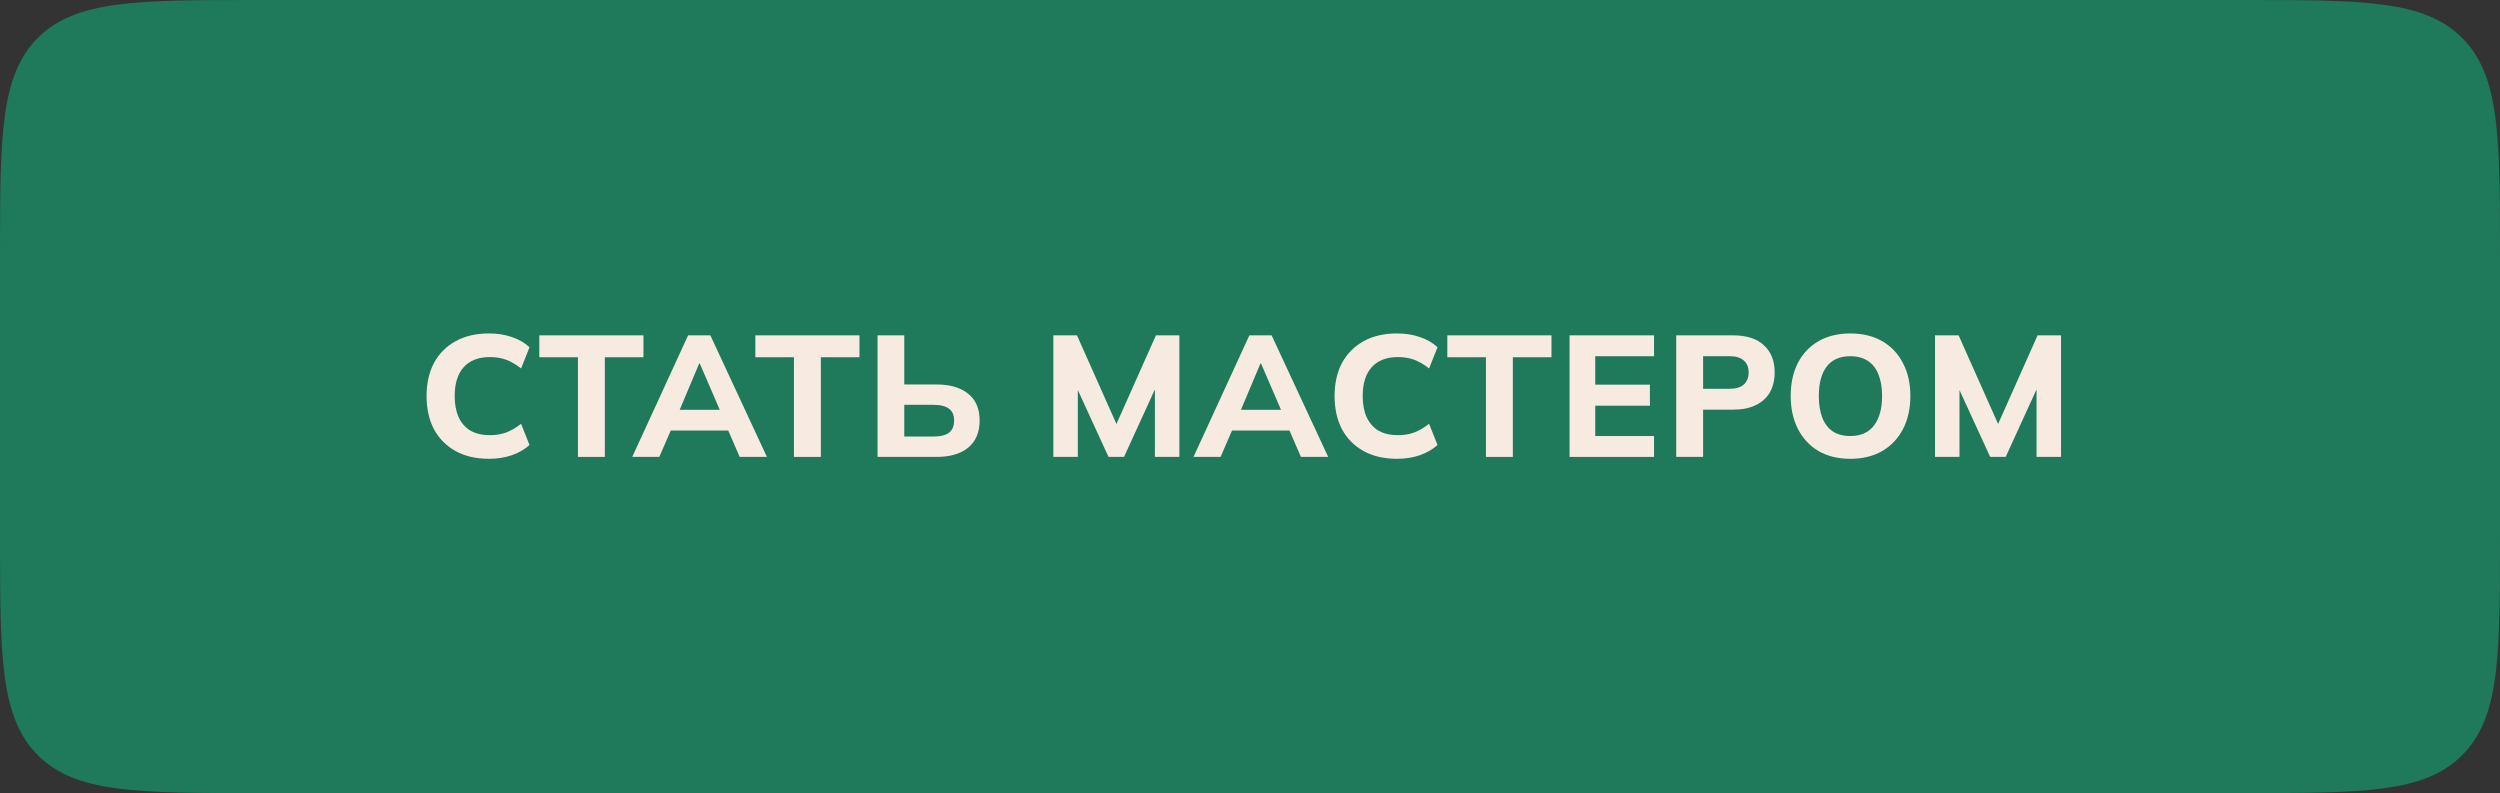 <?xml version="1.0" encoding="UTF-8"?> <svg xmlns="http://www.w3.org/2000/svg" width="290" height="92" viewBox="0 0 290 92" fill="none"><rect x="0" y="0" width="290" height="92" fill="#333333" stroke="none"/> <path d="M0 30C0 15.858 0 8.787 4.393 4.393C8.787 0 15.858 0 30 0H260C274.142 0 281.213 0 285.607 4.393C290 8.787 290 15.858 290 30V62C290 76.142 290 83.213 285.607 87.607C281.213 92 274.142 92 260 92H30C15.858 92 8.787 92 4.393 87.607C0 83.213 0 76.142 0 62V30Z" fill="#1F795B"></path> <path d="M56.724 53.22C55.218 53.22 53.924 52.92 52.844 52.32C51.764 51.72 50.931 50.88 50.344 49.8C49.771 48.707 49.484 47.42 49.484 45.94C49.484 44.46 49.771 43.18 50.344 42.1C50.931 41.02 51.764 40.18 52.844 39.58C53.924 38.98 55.218 38.68 56.724 38.68C57.698 38.68 58.584 38.82 59.384 39.1C60.184 39.367 60.864 39.76 61.424 40.28L60.444 42.74C59.831 42.26 59.244 41.92 58.684 41.72C58.138 41.52 57.518 41.42 56.824 41.42C55.504 41.42 54.491 41.813 53.784 42.6C53.091 43.373 52.744 44.487 52.744 45.94C52.744 46.9 52.898 47.72 53.204 48.4C53.524 49.08 53.984 49.6 54.584 49.96C55.198 50.307 55.944 50.48 56.824 50.48C57.518 50.48 58.138 50.38 58.684 50.18C59.244 49.98 59.831 49.64 60.444 49.16L61.424 51.62C60.864 52.127 60.184 52.52 59.384 52.8C58.584 53.08 57.698 53.22 56.724 53.22Z" fill="#F7EBE1"></path> <path d="M67.041 53V41.44H62.561V38.9H74.641V41.44H70.161V53H67.041Z" fill="#F7EBE1"></path> <path d="M73.341 53L79.821 38.9H82.401L88.961 53H85.801L84.101 49.08L85.321 49.94H76.941L78.181 49.08L76.481 53H73.341ZM81.101 42.18L78.521 48.3L77.981 47.54H84.281L83.821 48.3L81.181 42.18H81.101Z" fill="#F7EBE1"></path> <path d="M92.099 53V41.44H87.619V38.9H99.699V41.44H95.219V53H92.099Z" fill="#F7EBE1"></path> <path d="M101.797 53V38.9H104.897V44.6H108.657C110.217 44.6 111.437 44.96 112.317 45.68C113.197 46.387 113.637 47.42 113.637 48.78C113.637 50.14 113.197 51.187 112.317 51.92C111.437 52.64 110.217 53 108.657 53H101.797ZM104.897 50.64H108.257C109.097 50.64 109.711 50.487 110.097 50.18C110.484 49.873 110.677 49.407 110.677 48.78C110.677 48.167 110.484 47.714 110.097 47.42C109.711 47.114 109.097 46.96 108.257 46.96H104.897V50.64Z" fill="#F7EBE1"></path> <path d="M122.188 53V38.9H124.928L129.828 49.9H129.188L134.088 38.9H136.808V53H133.968V43.42H134.768L130.388 53H128.588L124.188 43.42H125.028V53H122.188Z" fill="#F7EBE1"></path> <path d="M138.447 53L144.927 38.9H147.507L154.067 53H150.907L149.207 49.08L150.427 49.94H142.047L143.287 49.08L141.587 53H138.447ZM146.207 42.18L143.627 48.3L143.087 47.54H149.387L148.927 48.3L146.287 42.18H146.207Z" fill="#F7EBE1"></path> <path d="M162.053 53.22C160.547 53.22 159.253 52.92 158.173 52.32C157.093 51.72 156.26 50.88 155.673 49.8C155.1 48.707 154.813 47.42 154.813 45.94C154.813 44.46 155.1 43.18 155.673 42.1C156.26 41.02 157.093 40.18 158.173 39.58C159.253 38.98 160.547 38.68 162.053 38.68C163.027 38.68 163.913 38.82 164.713 39.1C165.513 39.367 166.193 39.76 166.753 40.28L165.773 42.74C165.16 42.26 164.573 41.92 164.013 41.72C163.467 41.52 162.847 41.42 162.153 41.42C160.833 41.42 159.82 41.813 159.113 42.6C158.42 43.373 158.073 44.487 158.073 45.94C158.073 46.9 158.227 47.72 158.533 48.4C158.853 49.08 159.313 49.6 159.913 49.96C160.527 50.307 161.273 50.48 162.153 50.48C162.847 50.48 163.467 50.38 164.013 50.18C164.573 49.98 165.16 49.64 165.773 49.16L166.753 51.62C166.193 52.127 165.513 52.52 164.713 52.8C163.913 53.08 163.027 53.22 162.053 53.22Z" fill="#F7EBE1"></path> <path d="M172.37 53V41.44H167.89V38.9H179.97V41.44H175.49V53H172.37Z" fill="#F7EBE1"></path> <path d="M182.068 53V38.9H191.868V41.32H185.048V44.62H191.388V47.06H185.048V50.58H191.868V53H182.068Z" fill="#F7EBE1"></path> <path d="M194.441 53V38.9H201.021C202.608 38.9 203.808 39.287 204.621 40.06C205.448 40.82 205.861 41.867 205.861 43.2C205.861 44.093 205.674 44.867 205.301 45.52C204.928 46.16 204.381 46.654 203.661 47C202.954 47.347 202.074 47.52 201.021 47.52H197.561V53H194.441ZM197.561 45.1H200.621C201.368 45.1 201.921 44.934 202.281 44.6C202.654 44.267 202.841 43.8 202.841 43.2C202.841 42.6 202.654 42.14 202.281 41.82C201.921 41.487 201.368 41.32 200.621 41.32H197.561V45.1Z" fill="#F7EBE1"></path> <path d="M207.722 45.94C207.722 44.474 207.995 43.2 208.542 42.12C209.102 41.027 209.902 40.18 210.942 39.58C211.982 38.98 213.215 38.68 214.642 38.68C216.069 38.68 217.302 38.98 218.342 39.58C219.382 40.18 220.182 41.027 220.742 42.12C221.315 43.2 221.602 44.467 221.602 45.92C221.602 47.4 221.315 48.687 220.742 49.78C220.182 50.86 219.382 51.707 218.342 52.32C217.302 52.92 216.069 53.22 214.642 53.22C213.215 53.22 211.982 52.92 210.942 52.32C209.915 51.707 209.122 50.853 208.562 49.76C208.002 48.667 207.722 47.394 207.722 45.94ZM210.982 45.94C210.982 46.9 211.115 47.733 211.382 48.44C211.649 49.133 212.055 49.667 212.602 50.04C213.149 50.4 213.829 50.58 214.642 50.58C215.842 50.58 216.755 50.173 217.382 49.36C218.009 48.533 218.322 47.394 218.322 45.94C218.322 44.967 218.182 44.133 217.902 43.44C217.635 42.747 217.222 42.22 216.662 41.86C216.115 41.5 215.442 41.32 214.642 41.32C213.415 41.32 212.495 41.727 211.882 42.54C211.282 43.34 210.982 44.474 210.982 45.94Z" fill="#F7EBE1"></path> <path d="M224.46 53V38.9H227.2L232.1 49.9H231.46L236.36 38.9H239.08V53H236.24V43.42H237.04L232.66 53H230.86L226.46 43.42H227.3V53H224.46Z" fill="#F7EBE1"></path> </svg> 